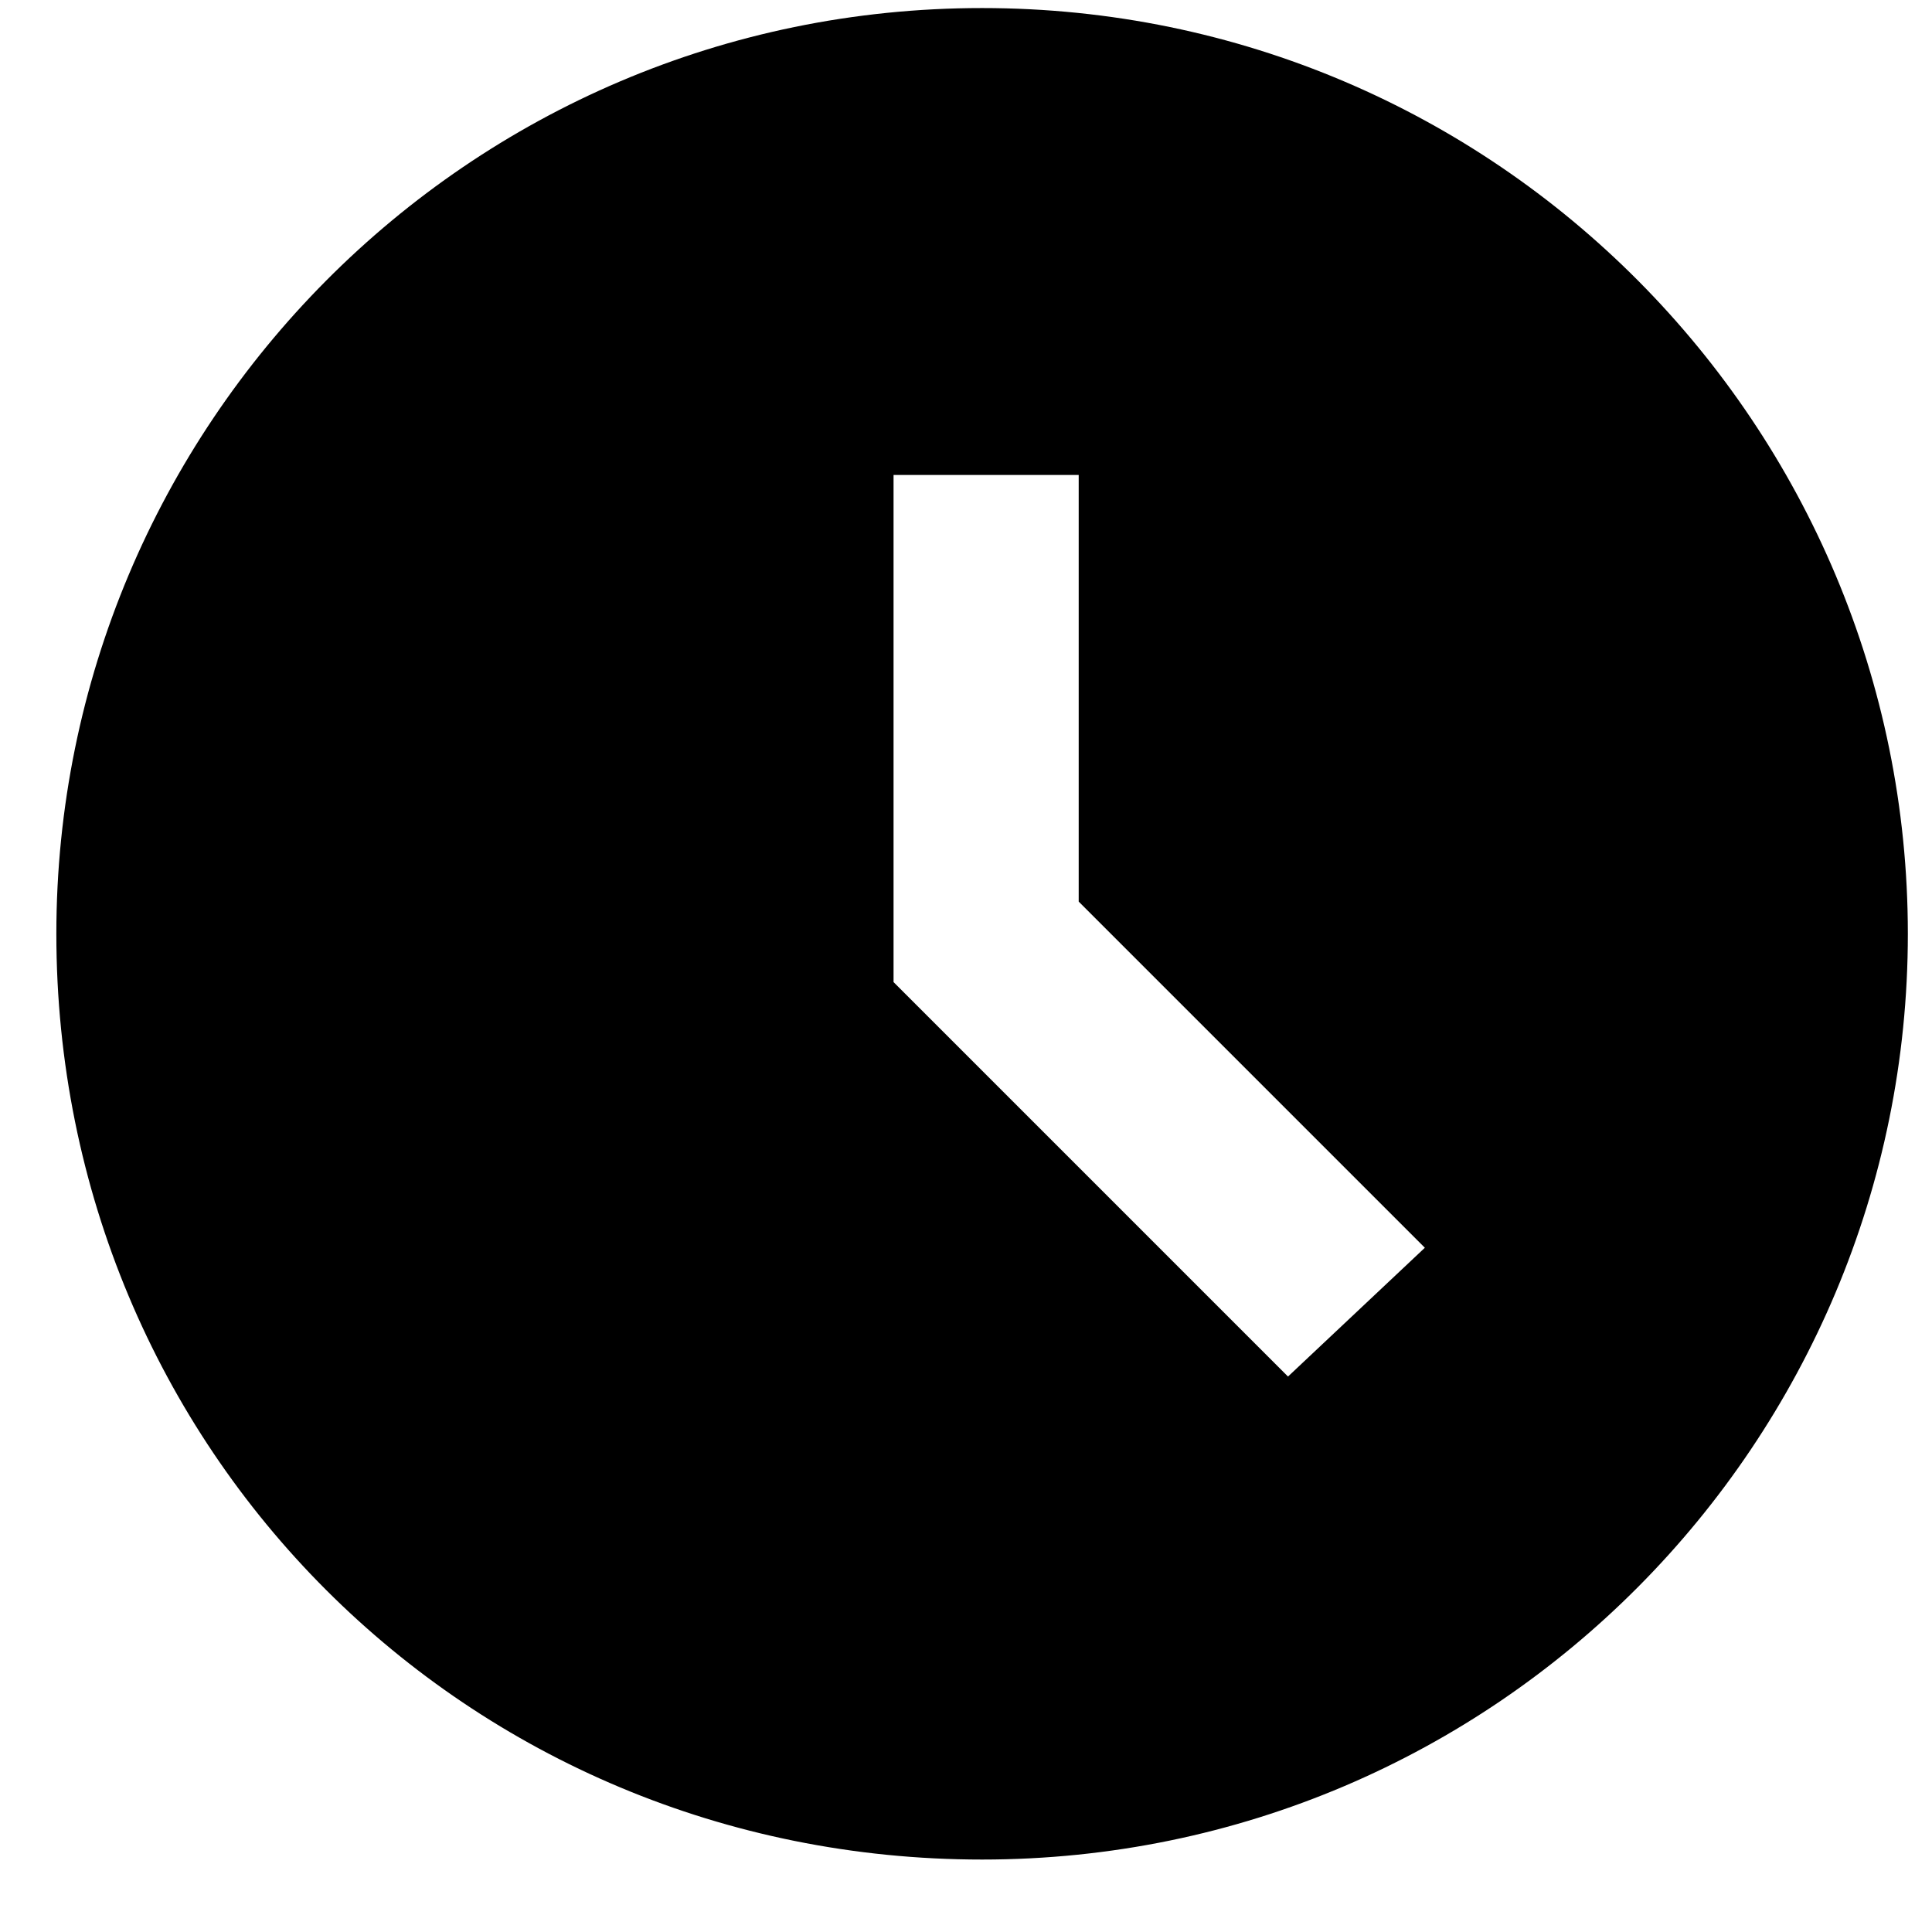 <?xml version="1.0" encoding="UTF-8"?> <svg xmlns="http://www.w3.org/2000/svg" xmlns:xlink="http://www.w3.org/1999/xlink" version="1.1" id="Слой_1" x="0px" y="0px" viewBox="0 0 24 24" style="enable-background:new 0 0 24 24;" xml:space="preserve"> <path d="M12.2,0.1C5.8,0.1,0.7,5.3,0.7,11.6c0,6.4,5.1,11.5,11.5,11.5c6.4,0,11.5-5.2,11.5-11.5C23.7,5.3,18.6,0.1,12.2,0.1z M16,17.1l-4.9-4.9V5.9h2.3v5.3l4.3,4.3L16,17.1z"></path> </svg> 